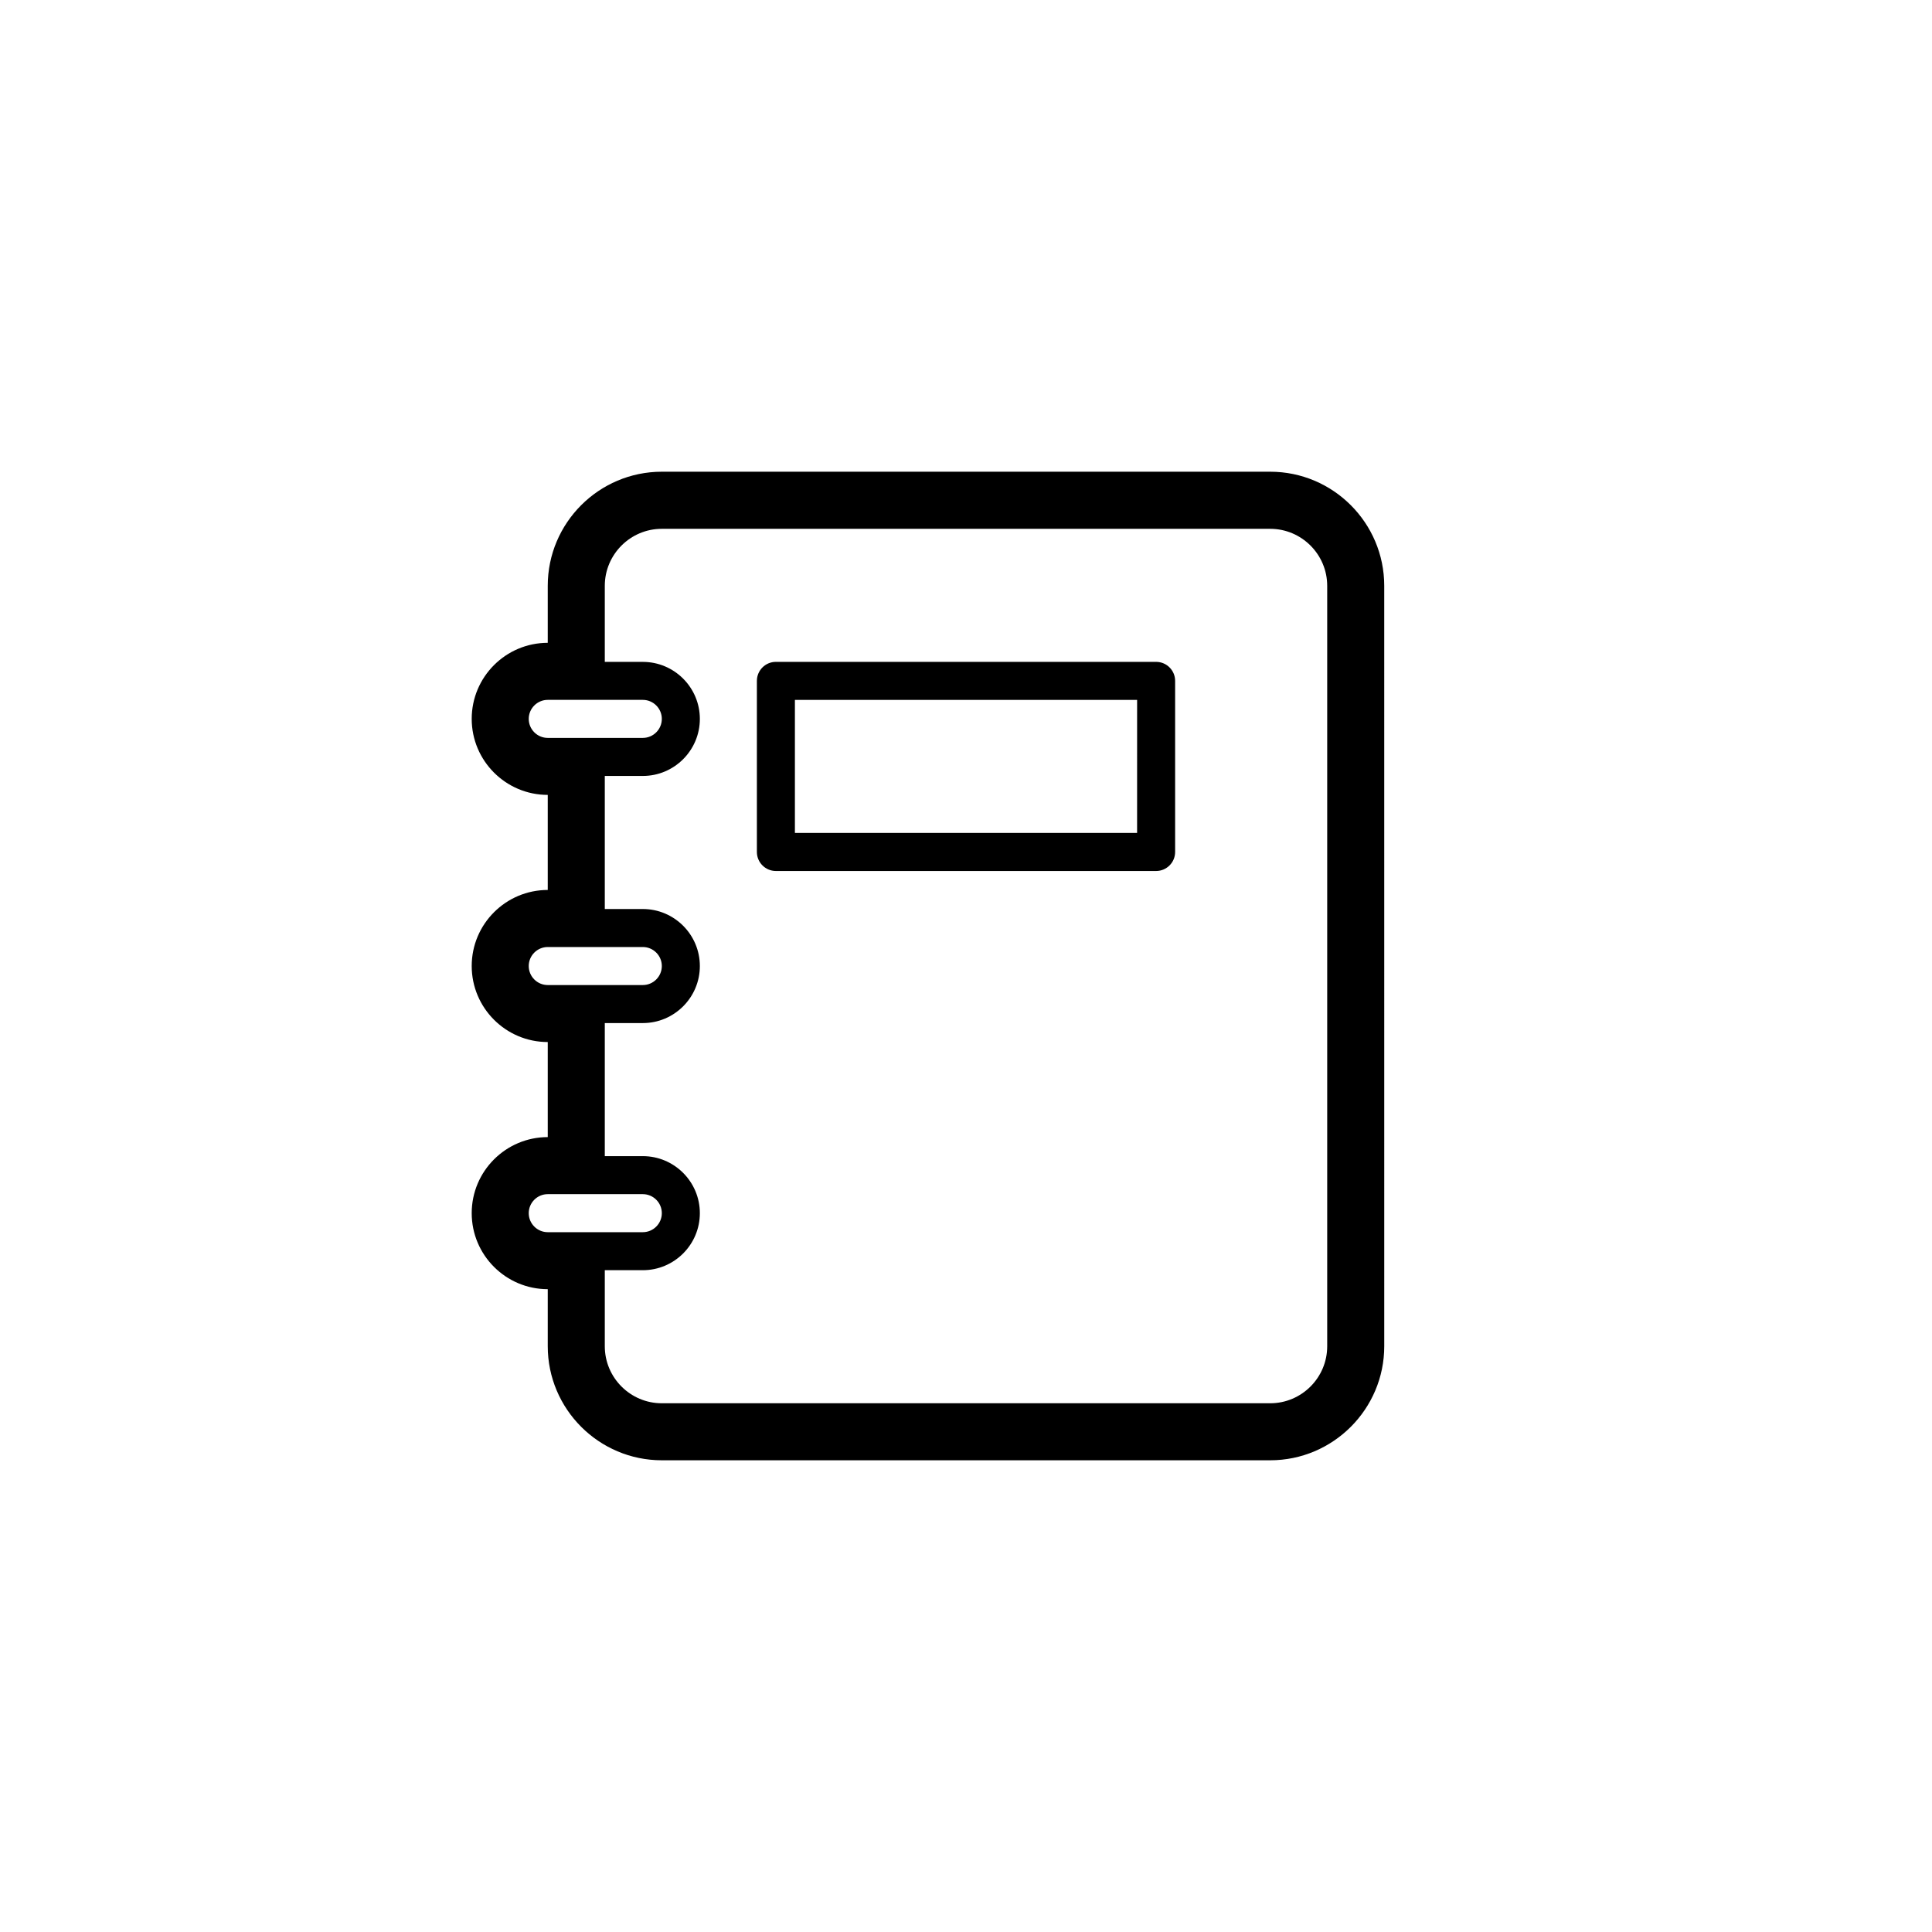 <?xml version="1.0" encoding="UTF-8"?>
<!-- Uploaded to: SVG Repo, www.svgrepo.com, Generator: SVG Repo Mixer Tools -->
<svg fill="#000000" width="800px" height="800px" version="1.1" viewBox="144 144 512 512" xmlns="http://www.w3.org/2000/svg">
 <path d="m480.61 269.01h-161.22c-16.668 0-30.23 13.562-30.23 30.23v15.113c-11.113 0-20.152 9.039-20.152 20.152 0 11.113 9.039 20.152 20.152 20.152v25.191c-11.113 0-20.152 9.039-20.152 20.152s9.039 20.152 20.152 20.152v25.191c-11.113 0-20.152 9.039-20.152 20.152 0 11.113 9.039 20.152 20.152 20.152v15.113c0 16.668 13.562 30.23 30.23 30.23h161.22c16.668 0 30.23-13.562 30.23-30.23l-0.004-201.52c0-16.668-13.562-30.23-30.227-30.23zm0 246.87h-161.22c-8.332 0-15.113-6.781-15.113-15.113v-20.152h10.078c8.332 0 15.113-6.781 15.113-15.113 0-8.332-6.781-15.113-15.113-15.113h-10.078v-35.266h10.078c8.332 0 15.113-6.781 15.113-15.113 0-8.332-6.781-15.113-15.113-15.113h-10.078v-35.266h10.078c8.332 0 15.113-6.781 15.113-15.113s-6.781-15.113-15.113-15.113h-10.078v-20.152c0-8.332 6.781-15.113 15.113-15.113h161.22c8.332 0 15.113 6.781 15.113 15.113v201.52c0 8.324-6.781 15.105-15.113 15.105zm-191.45-55.418h25.191c2.777 0 5.039 2.262 5.039 5.039s-2.262 5.039-5.039 5.039h-25.191c-2.777 0-5.039-2.262-5.039-5.039s2.262-5.039 5.039-5.039zm0-120.91c-2.777 0-5.039-2.262-5.039-5.039s2.262-5.039 5.039-5.039h25.191c2.777 0 5.039 2.262 5.039 5.039s-2.262 5.039-5.039 5.039zm25.191 55.418c2.777 0 5.039 2.262 5.039 5.039s-2.262 5.039-5.039 5.039h-25.191c-2.777 0-5.039-2.262-5.039-5.039s2.262-5.039 5.039-5.039zm136.03-75.57h-100.76c-2.781 0-5.039 2.258-5.039 5.039v45.344c0 2.781 2.258 5.039 5.039 5.039h100.76c2.781 0 5.039-2.258 5.039-5.039v-45.344c0-2.785-2.258-5.039-5.039-5.039zm-5.039 45.34h-90.684v-35.266h90.688z"/>
</svg>